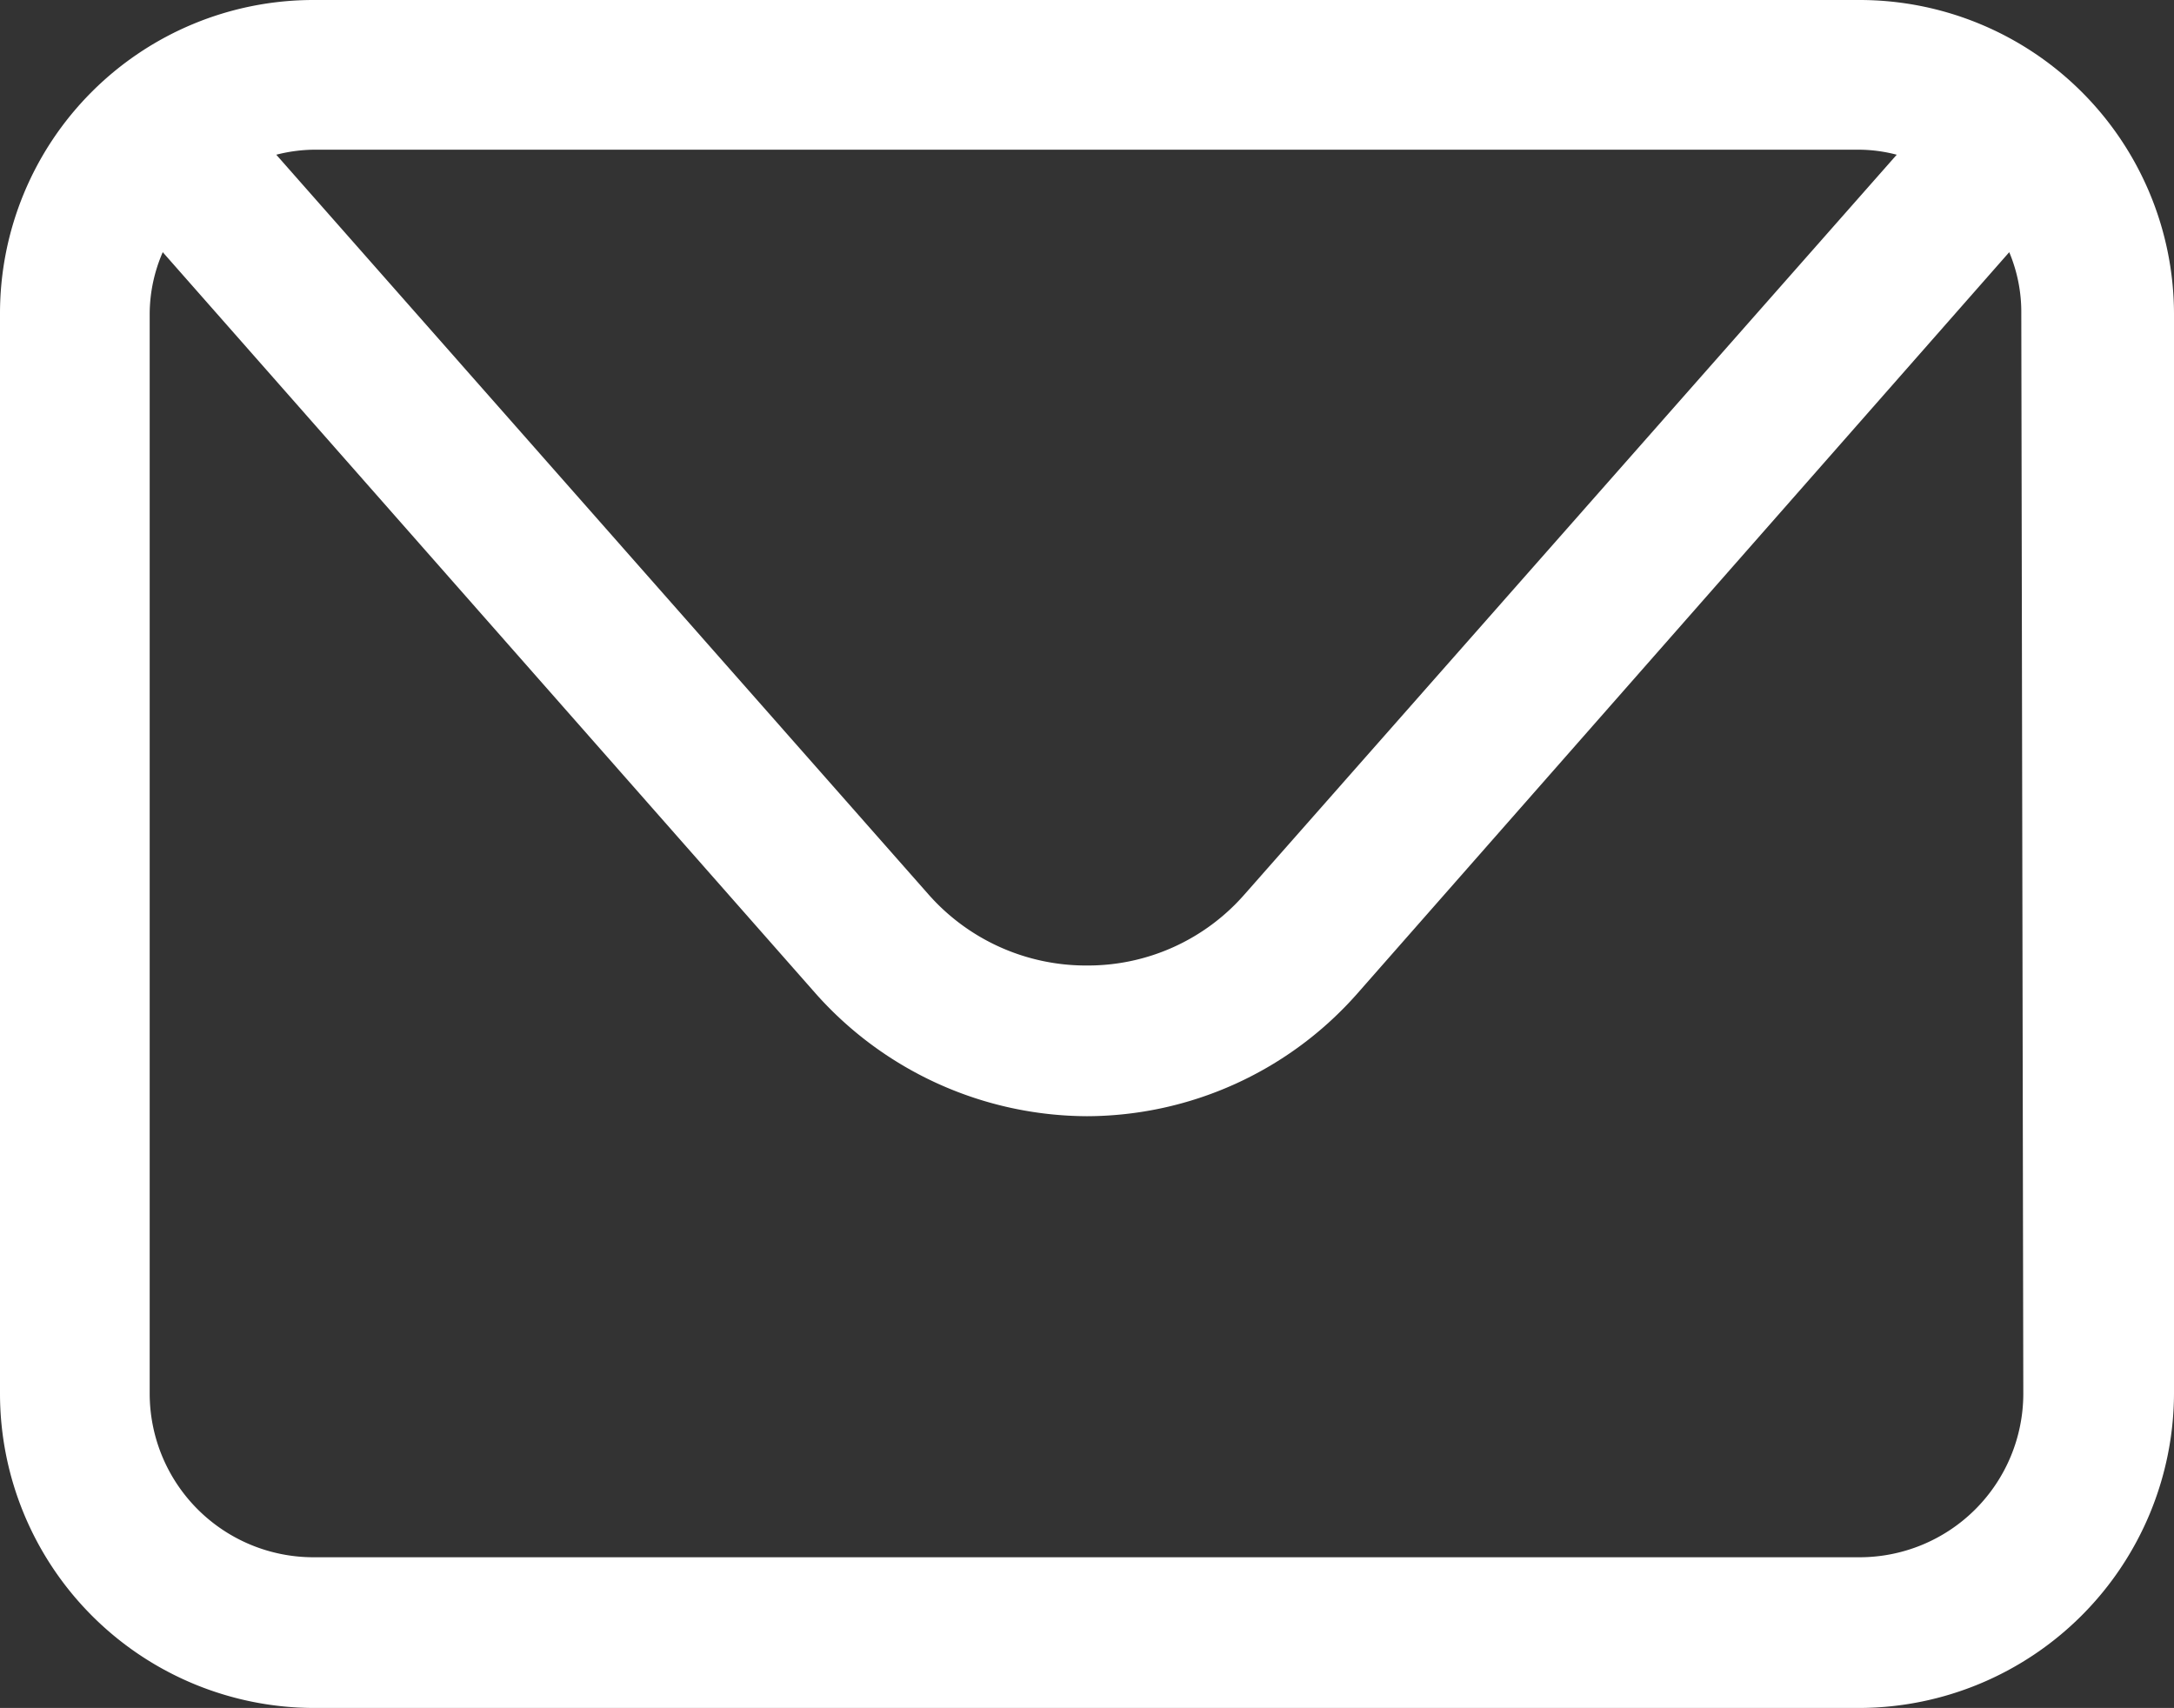 <svg xmlns="http://www.w3.org/2000/svg" viewBox="0 0 21.64 17"><rect x="0" y="0" width="21.64" height="17" fill="#333333" stroke="none"/><defs><style>.cls-1{fill:#fff;}</style></defs><g id="Layer_2" data-name="Layer 2"><g id="Heading_Footer" data-name="Heading Footer"><path class="cls-1" d="M18.51,0H3.12A3.12,3.12,0,0,0,0,3.12V13.87A3.13,3.13,0,0,0,3.12,17H18.51a3.14,3.14,0,0,0,3.13-3.13V3.12A3.13,3.13,0,0,0,18.51,0Zm0,1.49a1.5,1.5,0,0,1,.37.05L12.39,8.9a2.07,2.07,0,0,1-1.57.71A2.09,2.09,0,0,1,9.24,8.9L2.75,1.54a1.57,1.57,0,0,1,.37-.05Zm1.63,12.38a1.63,1.63,0,0,1-1.63,1.63H3.12a1.63,1.63,0,0,1-1.63-1.63V3.12a1.55,1.55,0,0,1,.13-.61l6.5,7.38a3.63,3.63,0,0,0,2.7,1.22,3.6,3.6,0,0,0,2.69-1.22L20,2.51a1.54,1.54,0,0,1,.12.61Z"/></g></g></svg>